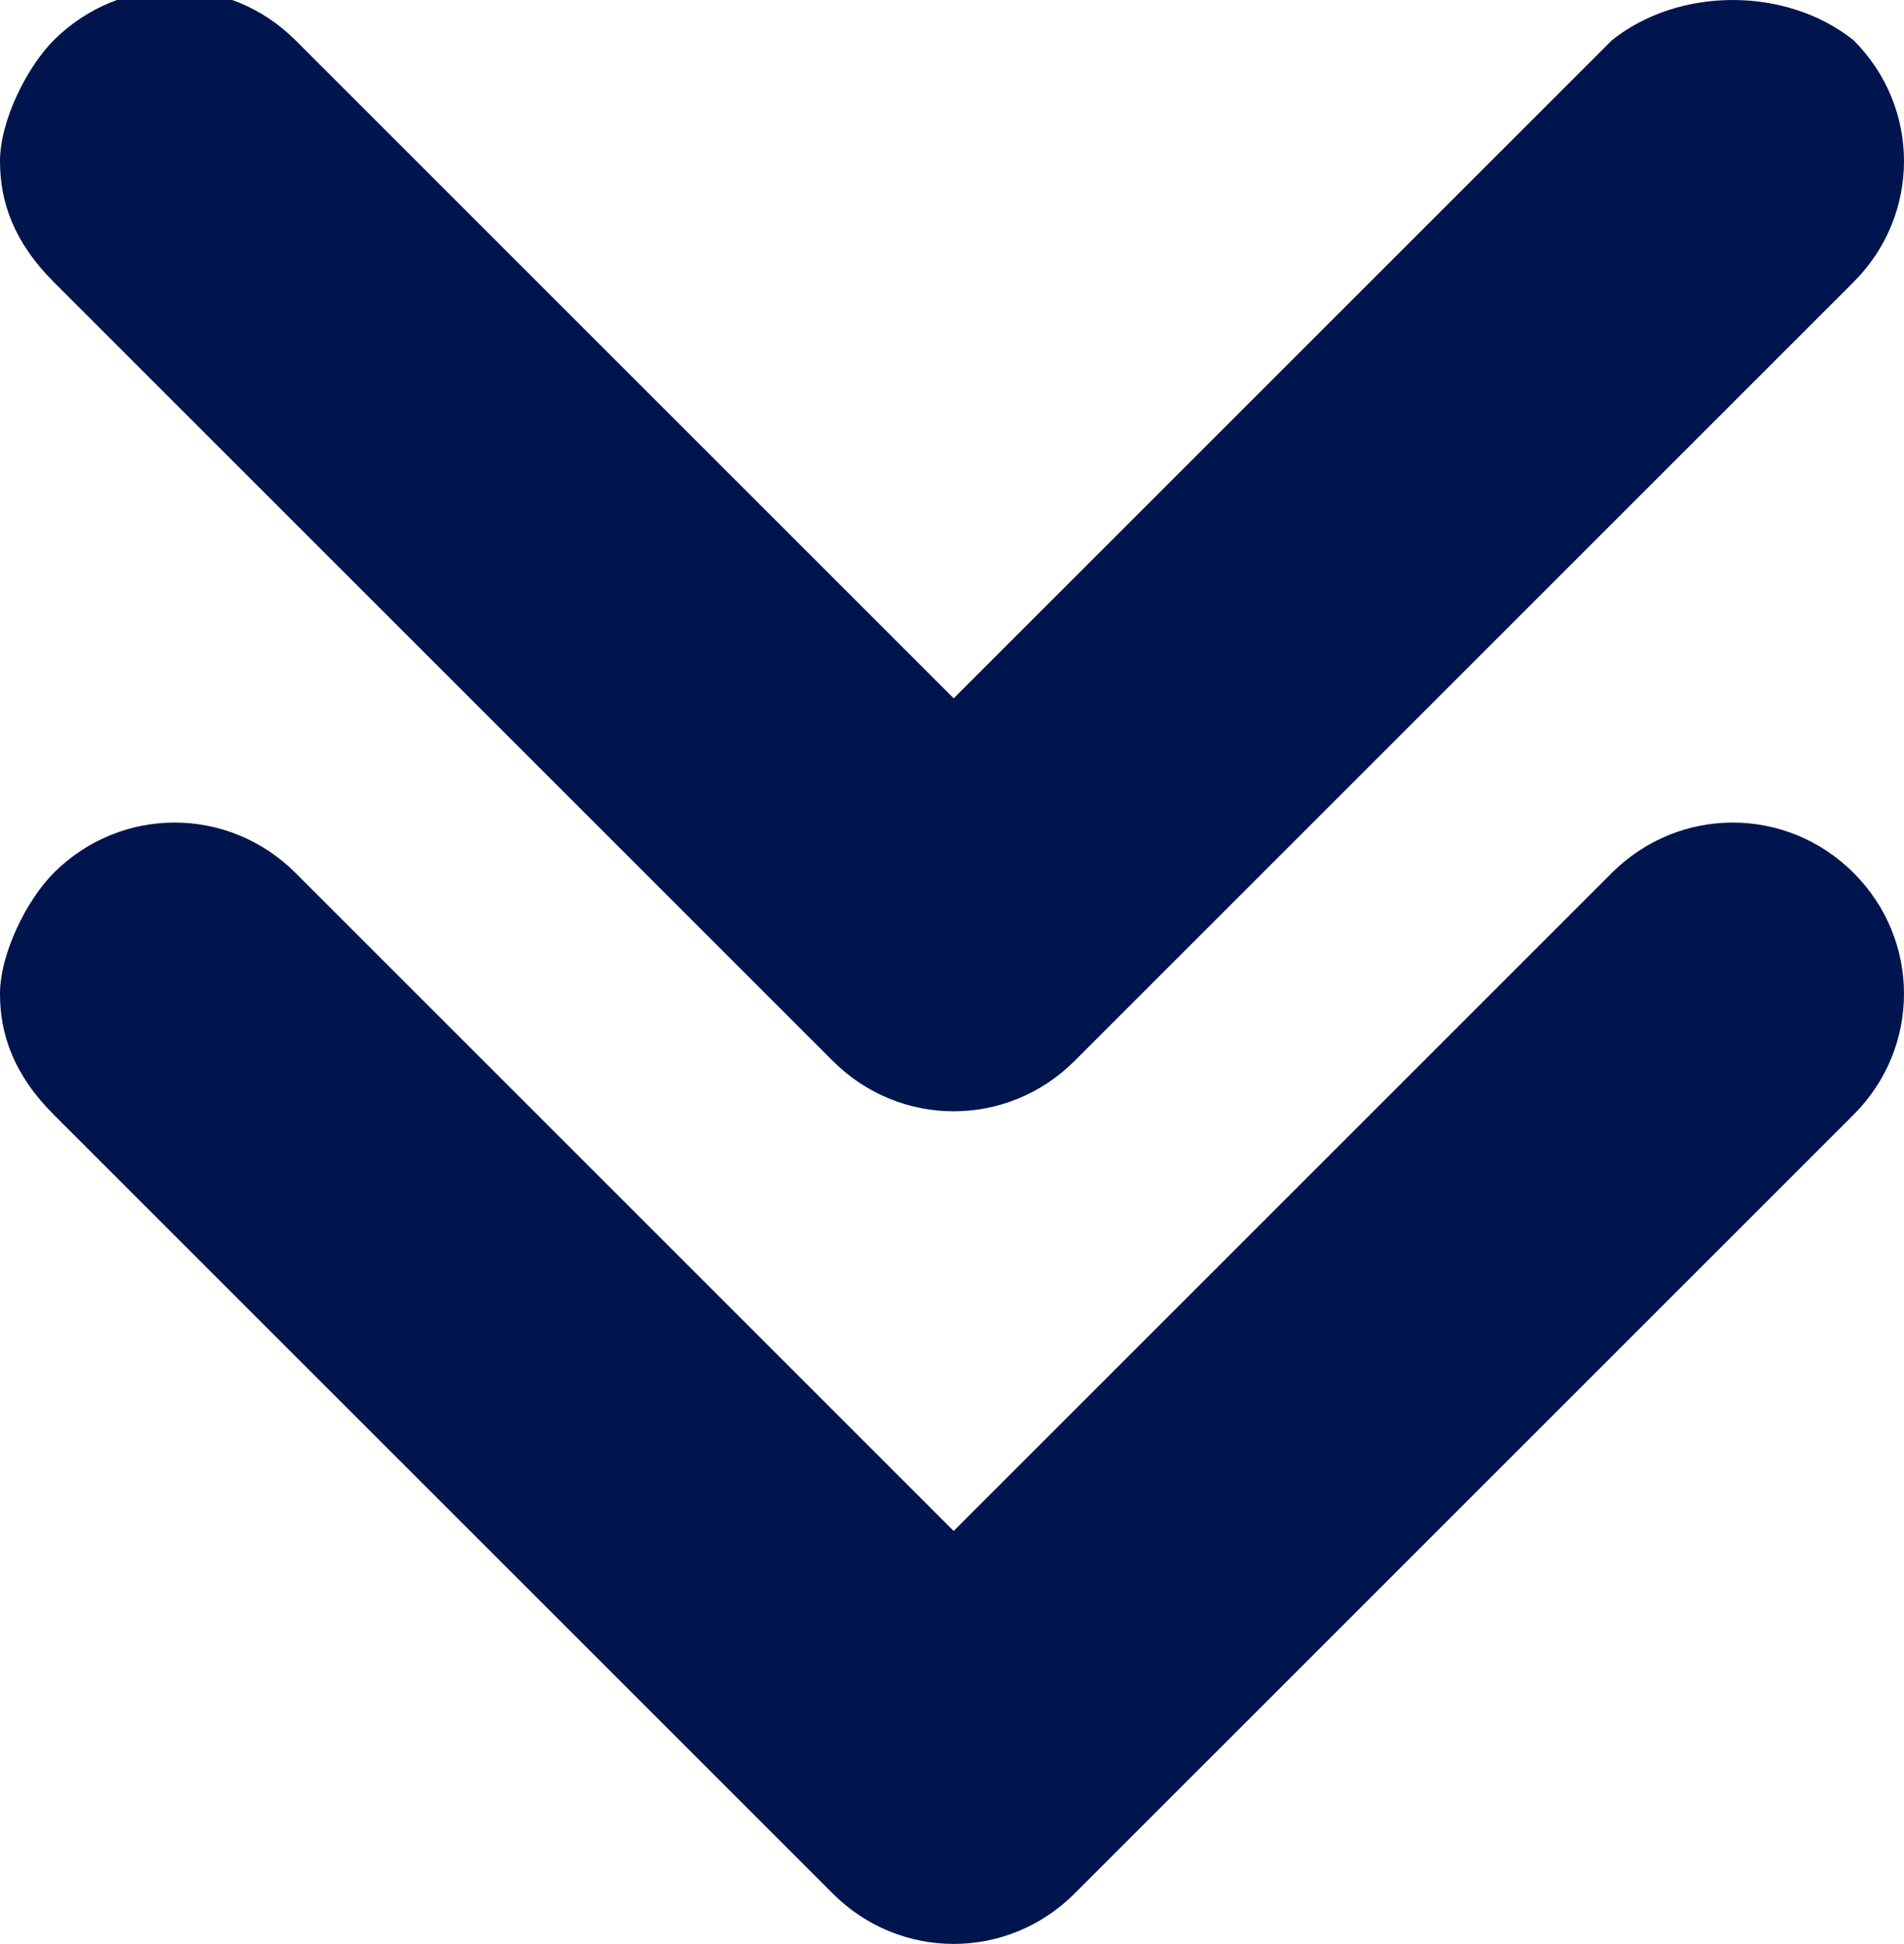 <?xml version="1.0" encoding="UTF-8" standalone="no"?>
<!-- Generator: Adobe Illustrator 26.0.2, SVG Export Plug-In . SVG Version: 6.00 Build 0)  -->

<svg
   xmlns:dc="http://purl.org/dc/elements/1.1/"
   xmlns:cc="http://creativecommons.org/ns#"
   xmlns:rdf="http://www.w3.org/1999/02/22-rdf-syntax-ns#"
   xmlns:svg="http://www.w3.org/2000/svg"
   xmlns="http://www.w3.org/2000/svg"
   xmlns:xlink="http://www.w3.org/1999/xlink"
   xmlns:sodipodi="http://sodipodi.sourceforge.net/DTD/sodipodi-0.dtd"
   xmlns:inkscape="http://www.inkscape.org/namespaces/inkscape"
   version="1.1"
   id="Layer_1"
   x="0px"
   y="0px"
   viewBox="0 0 14.175 14.475"
   xml:space="preserve"
   sodipodi:docname="blue-doubleArrows-down.svg"
   width="14.175"
   height="14.475"
   inkscape:version="0.92.4 (5da689c313, 2019-01-14)"><defs
   id="defs29" /><sodipodi:namedview
   pagecolor="#ffffff"
   bordercolor="#666666"
   borderopacity="1"
   objecttolerance="10"
   gridtolerance="10"
   guidetolerance="10"
   inkscape:pageopacity="0"
   inkscape:pageshadow="2"
   inkscape:window-width="640"
   inkscape:window-height="480"
   id="namedview27"
   showgrid="false"
   inkscape:zoom="41.938747"
   inkscape:cx="4.9030016"
   inkscape:cy="7.1551617"
   inkscape:current-layer="Layer_1" />
<style
   type="text/css"
   id="style2">
	.st0{clip-path:url(#SVGID_00000113312779298848513970000013017628985687703450_);fill:#00154D;}
	.st1{clip-path:url(#SVGID_00000160878186601037327870000006039742260633072534_);fill:#00154D;}
</style>
<g
   id="g24"
   transform="translate(0.1)">
	<g
   id="g12">
		<defs
   id="defs5">
			<rect
   id="SVGID_1_"
   x="-0.1"
   y="0"
   width="14.2"
   height="14.5" />
		</defs>
		<clipPath
   id="SVGID_00000072254060468894959270000010340950993747803547_">
			<use
   xlink:href="#SVGID_1_"
   style="overflow:visible"
   id="use7"
   x="0"
   y="0"
   width="100%"
   height="100%" />
		</clipPath>
		<path
   style="fill:#00154d"
   d="m 7.9,7.9 5.8,-5.8 c 0.5,-0.5 0.5,-1.3 0,-1.8 -0.5,-0.4 -1.3,-0.4 -1.8,0 L 7,5.2 2.1,0.3 C 1.6,-0.2 0.8,-0.2 0.3,0.3 0.1,0.5 -0.1,0.9 -0.1,1.2 -0.1,1.5 0,1.8 0.3,2.1 l 5.8,5.8 c 0.5,0.5 1.3,0.5 1.8,0"
   clip-path="url(#SVGID_00000072254060468894959270000010340950993747803547_)"
   id="path10"
   inkscape:connector-curvature="0" />
	</g>
	<g
   id="g22">
		<defs
   id="defs15">
			<rect
   id="SVGID_00000059989510900663435560000000379003032956835236_"
   x="-0.1"
   y="0"
   width="14.2"
   height="14.5" />
		</defs>
		<clipPath
   id="SVGID_00000051385649071591972560000012049244167310253217_">
			<use
   xlink:href="#SVGID_00000059989510900663435560000000379003032956835236_"
   style="overflow:visible"
   id="use17"
   x="0"
   y="0"
   width="100%"
   height="100%" />
		</clipPath>
		<path
   style="fill:#00154d"
   d="M 7.9,14.1 13.7,8.3 C 14.2,7.8 14.2,7 13.7,6.5 13.2,6 12.4,6 11.9,6.5 L 7,11.4 2.1,6.5 C 1.6,6 0.8,6 0.3,6.5 0.1,6.7 -0.1,7.1 -0.1,7.4 -0.1,7.7 0,8 0.3,8.3 l 5.8,5.8 c 0.5,0.5 1.3,0.5 1.8,0"
   clip-path="url(#SVGID_00000051385649071591972560000012049244167310253217_)"
   id="path20"
   inkscape:connector-curvature="0" />
	</g>
</g>
</svg>